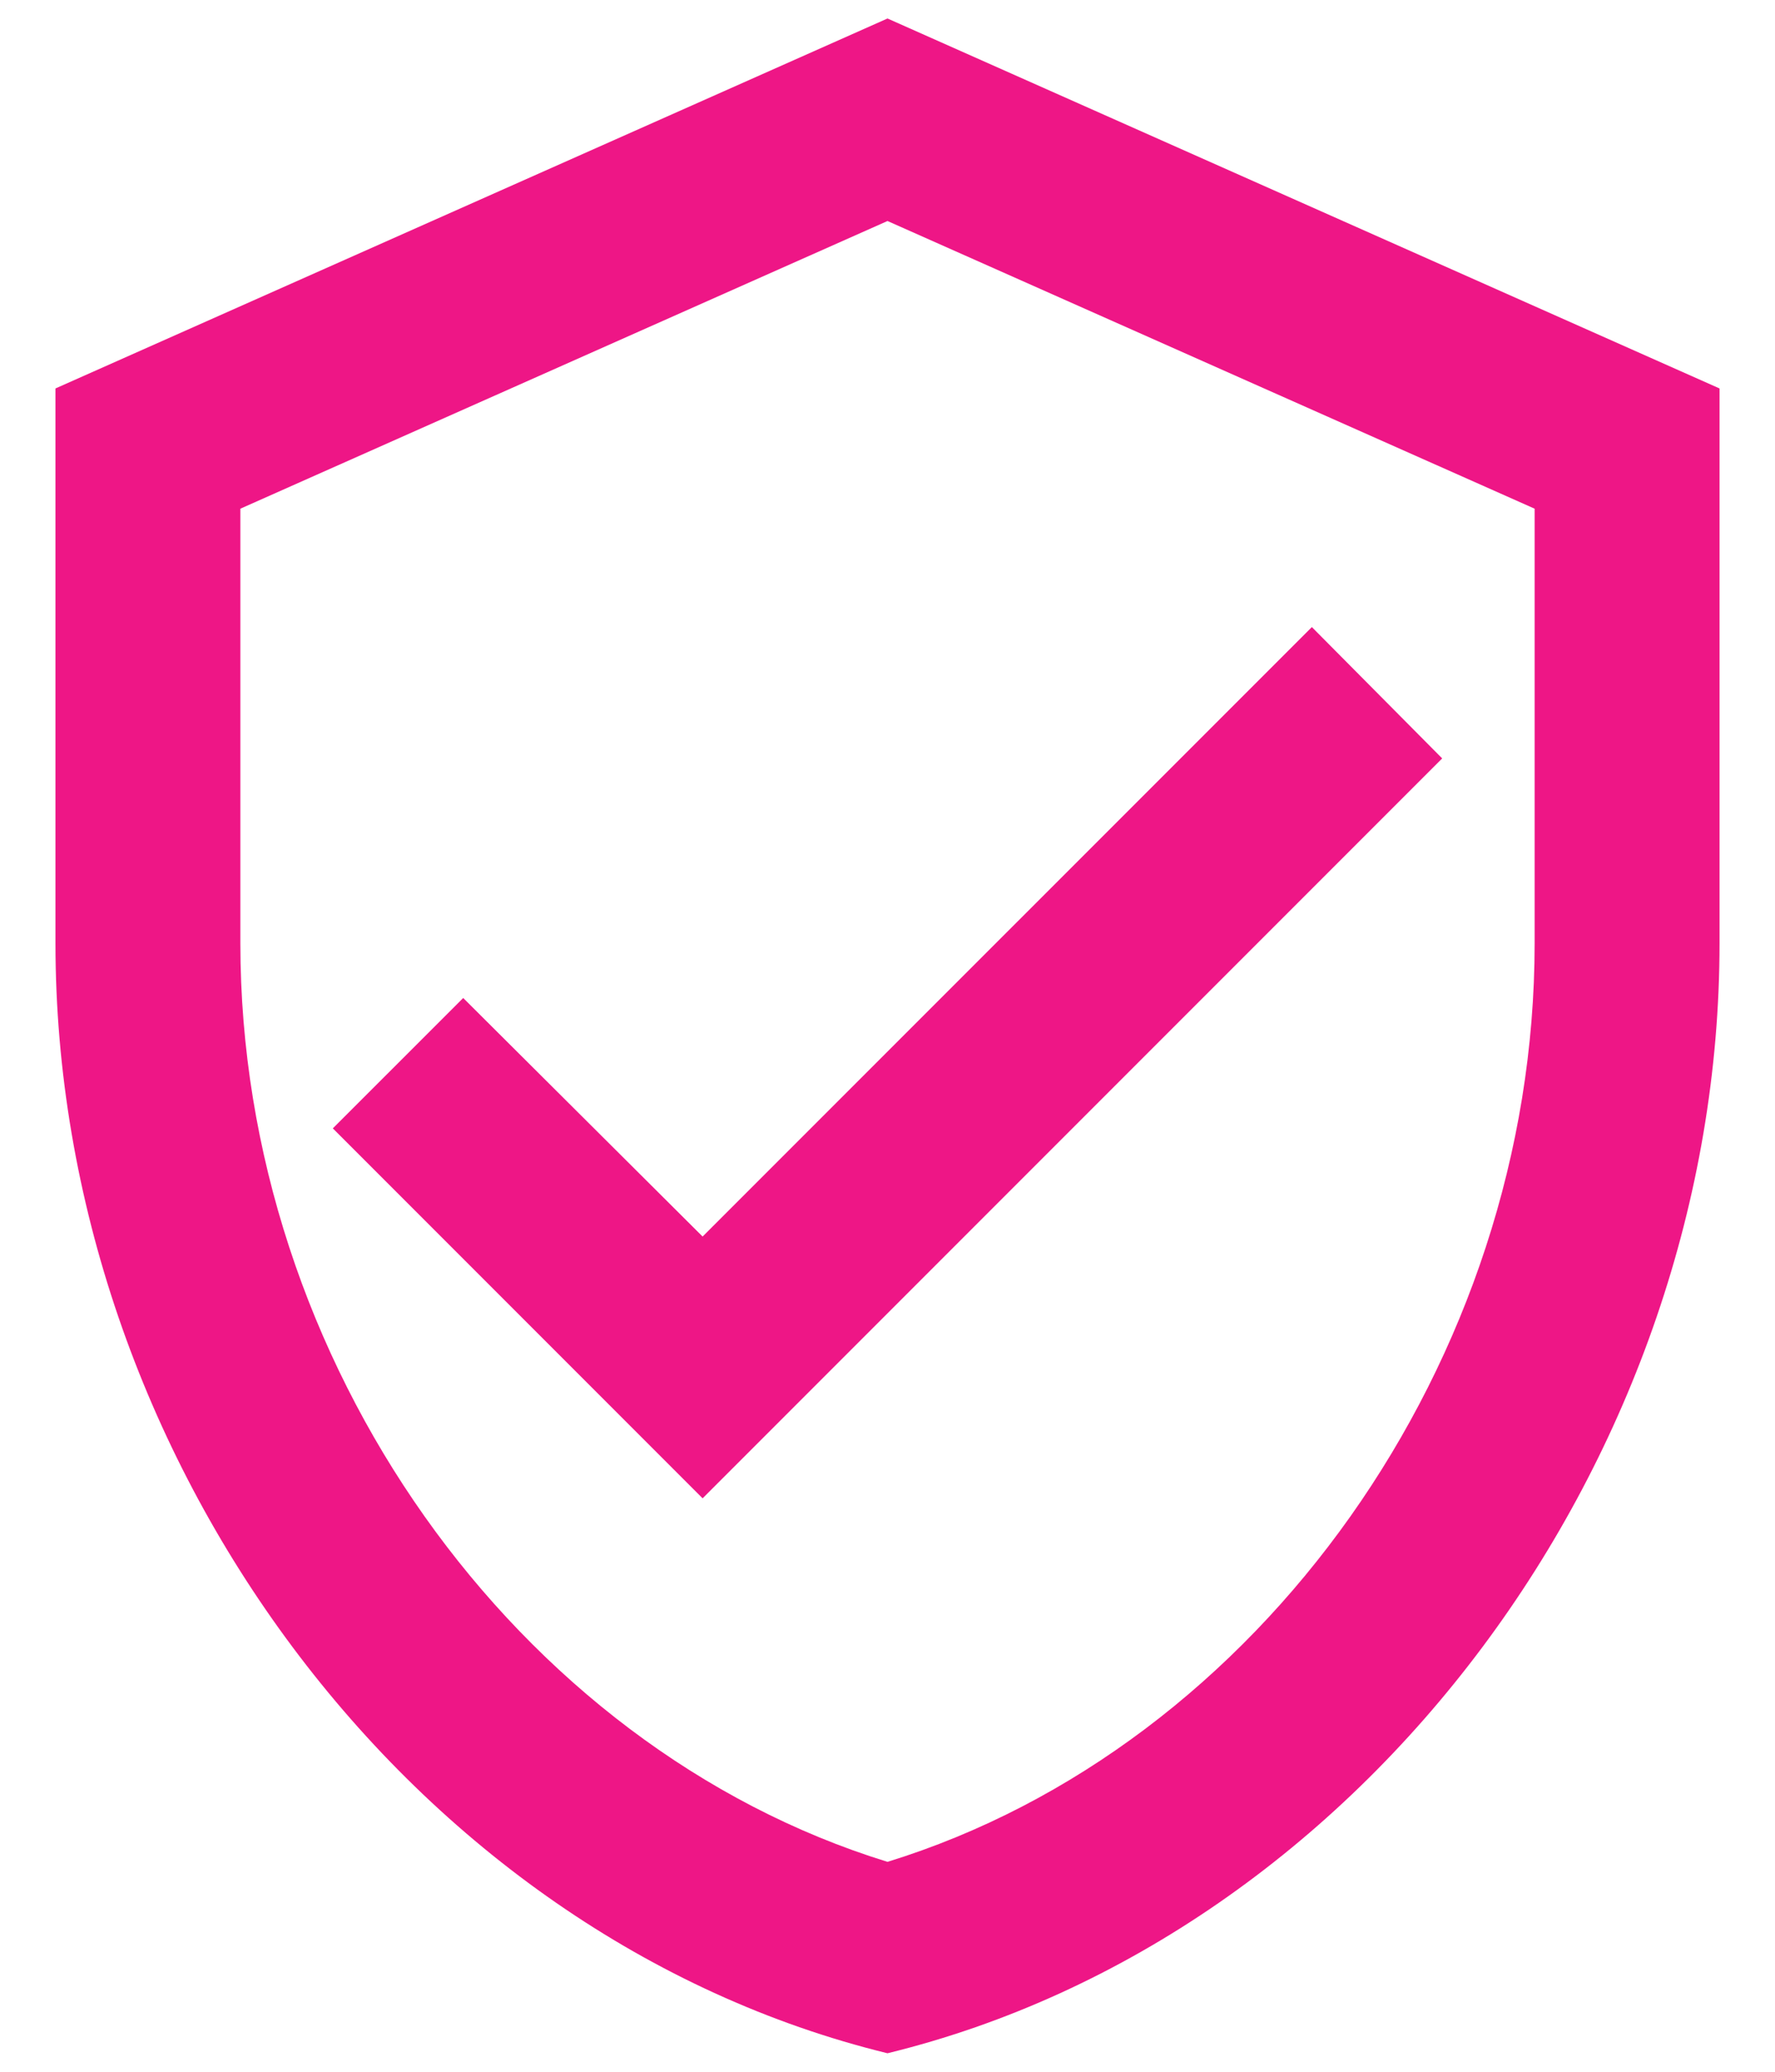 <?xml version="1.0" encoding="UTF-8"?> <svg xmlns="http://www.w3.org/2000/svg" width="24" height="28" viewBox="0 0 24 28" fill="none"><path d="M12 0.25L0.75 5.25V12.75C0.75 19.688 5.55 26.175 12 27.75C18.45 26.175 23.25 19.688 23.25 12.75V5.25L12 0.25ZM20.75 12.75C20.75 18.4 17.025 23.613 12 25.163C6.975 23.613 3.25 18.4 3.25 12.75V6.875L12 2.987L20.75 6.875V12.75ZM6.263 13.488L4.5 15.25L9.5 20.25L19.5 10.25L17.738 8.475L9.5 16.712L6.263 13.488Z" fill="#EE1686"></path></svg> 